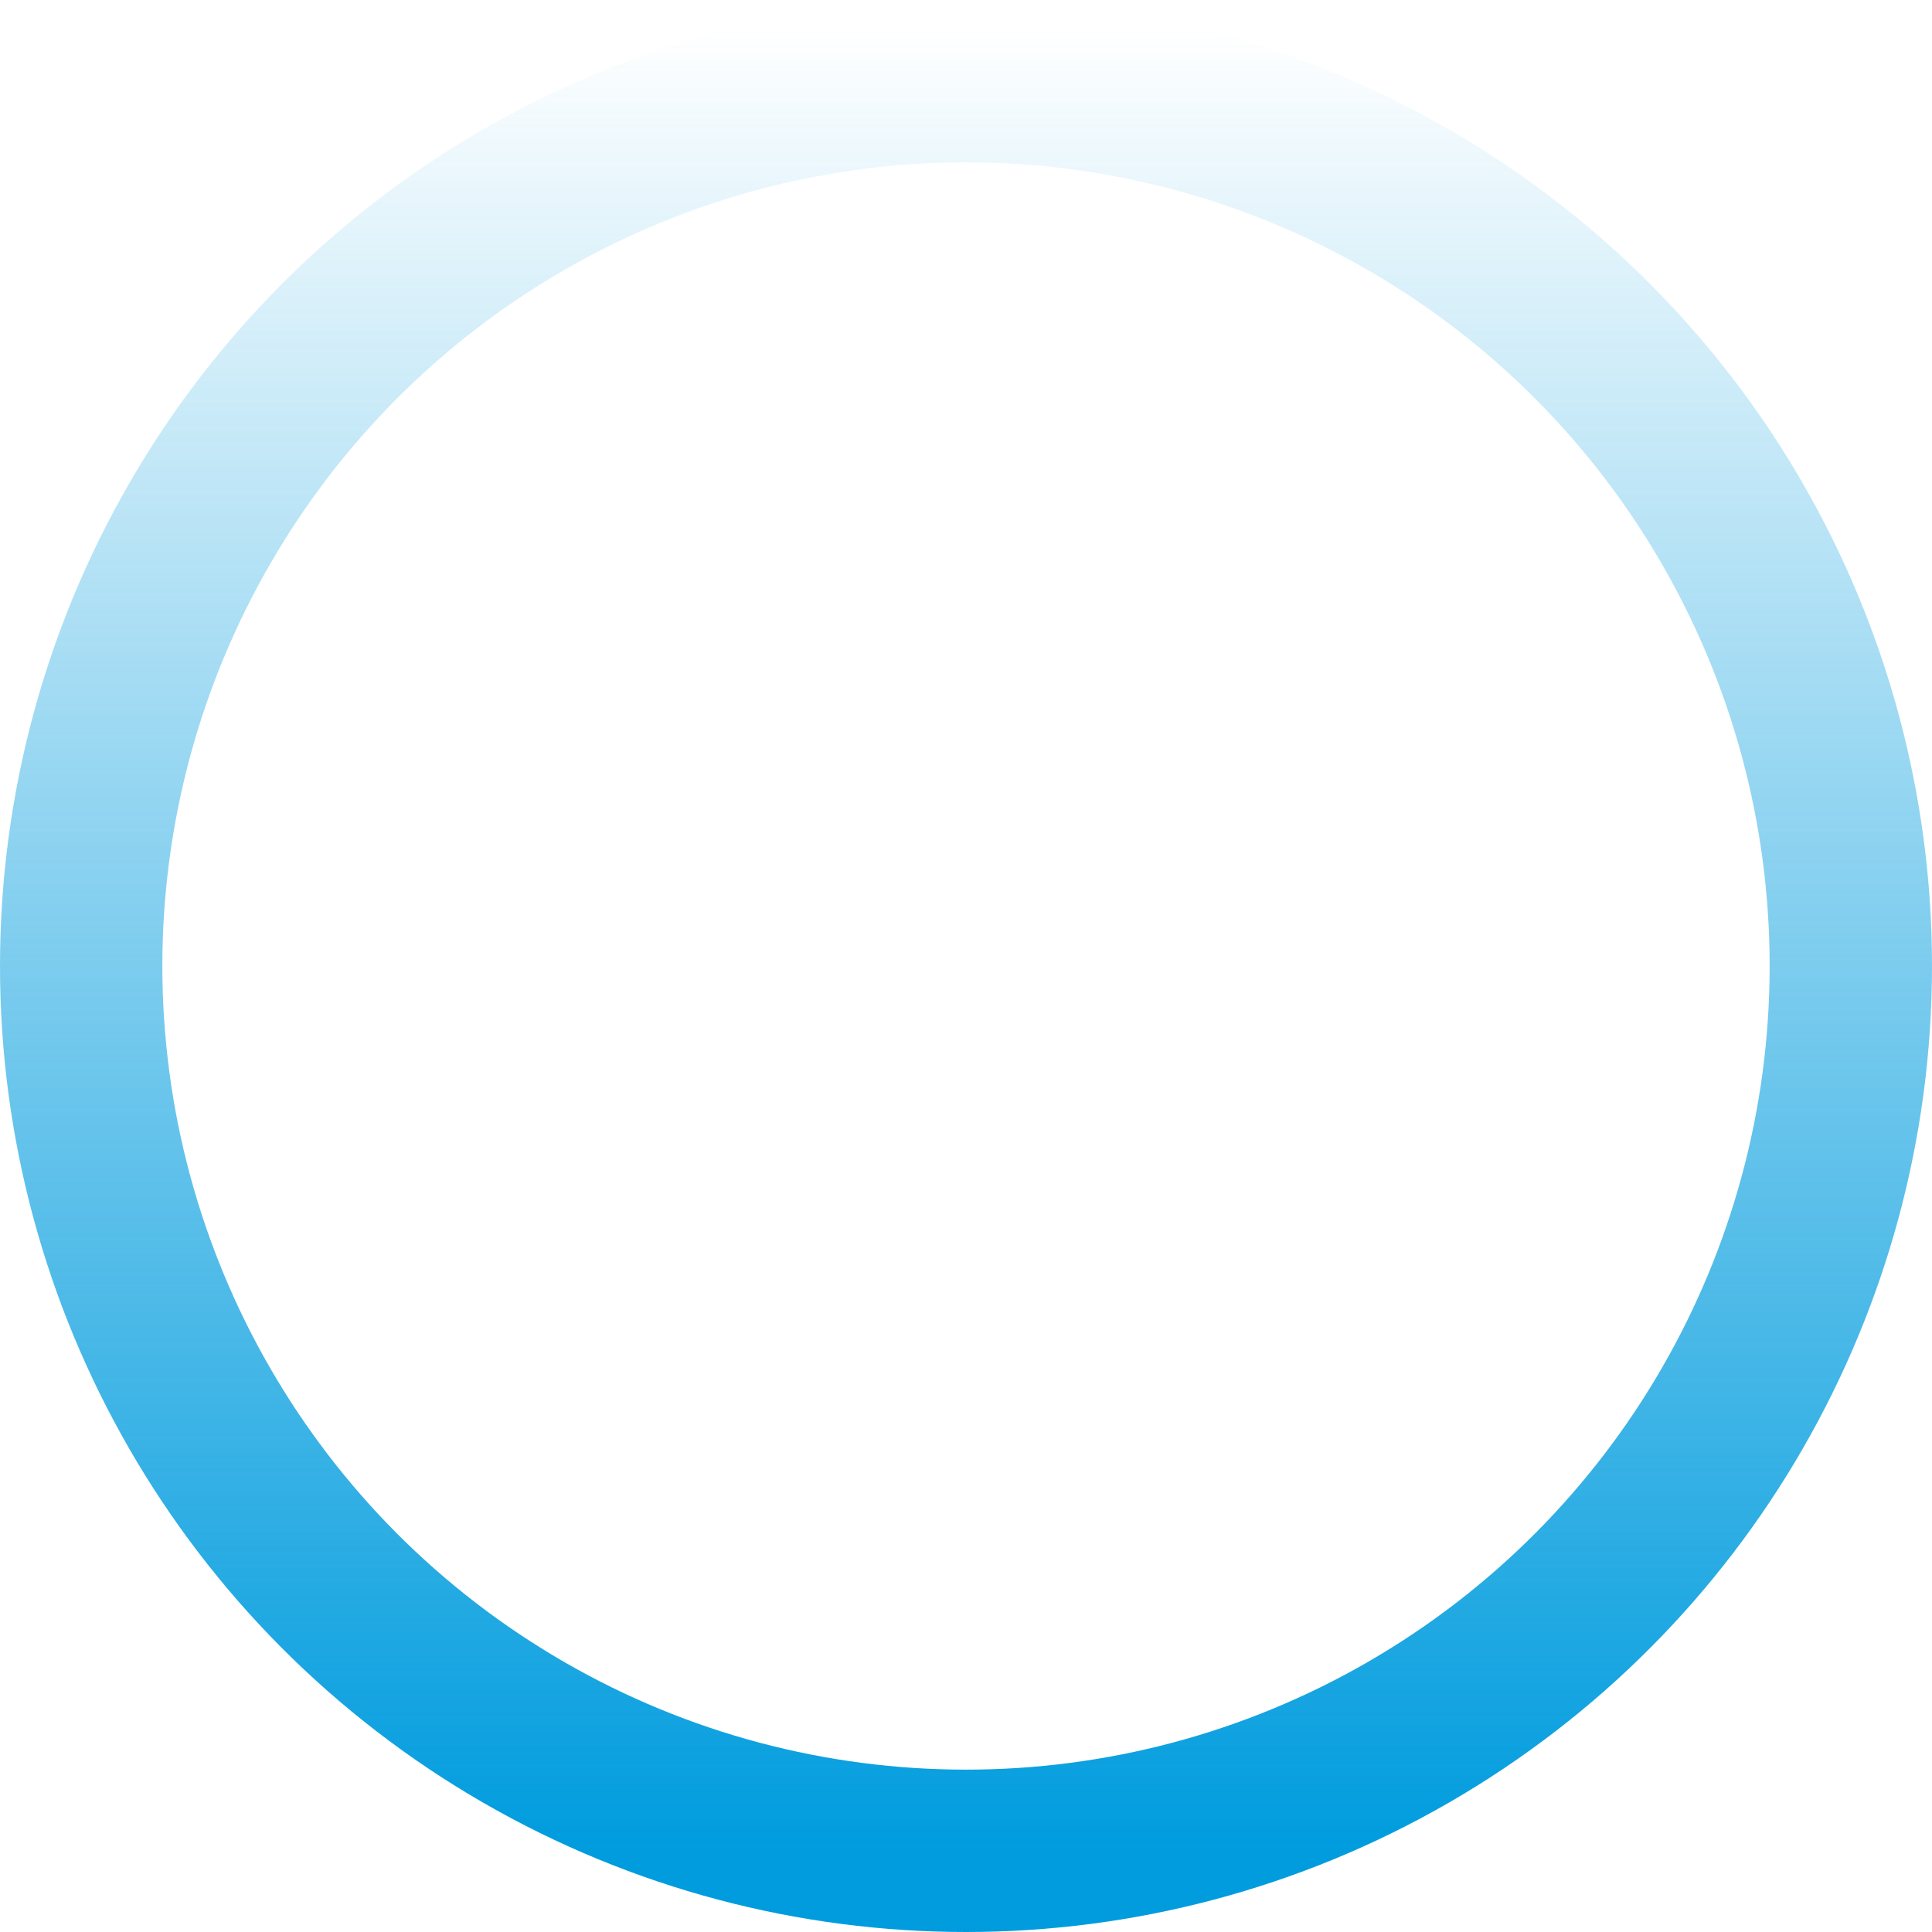 <svg xmlns="http://www.w3.org/2000/svg" width="476" height="476" viewBox="0 0 476 476" fill="none"><circle cx="238" cy="238" r="218" stroke="url(#paint0_linear_10439_6881)" stroke-width="40"></circle><defs><linearGradient id="paint0_linear_10439_6881" x1="238" y1="-12.023" x2="238" y2="456" gradientUnits="userSpaceOnUse"><stop offset="0.04" stop-color="#009CDE" stop-opacity="0"></stop><stop offset="1" stop-color="#009CDE"></stop></linearGradient></defs></svg>